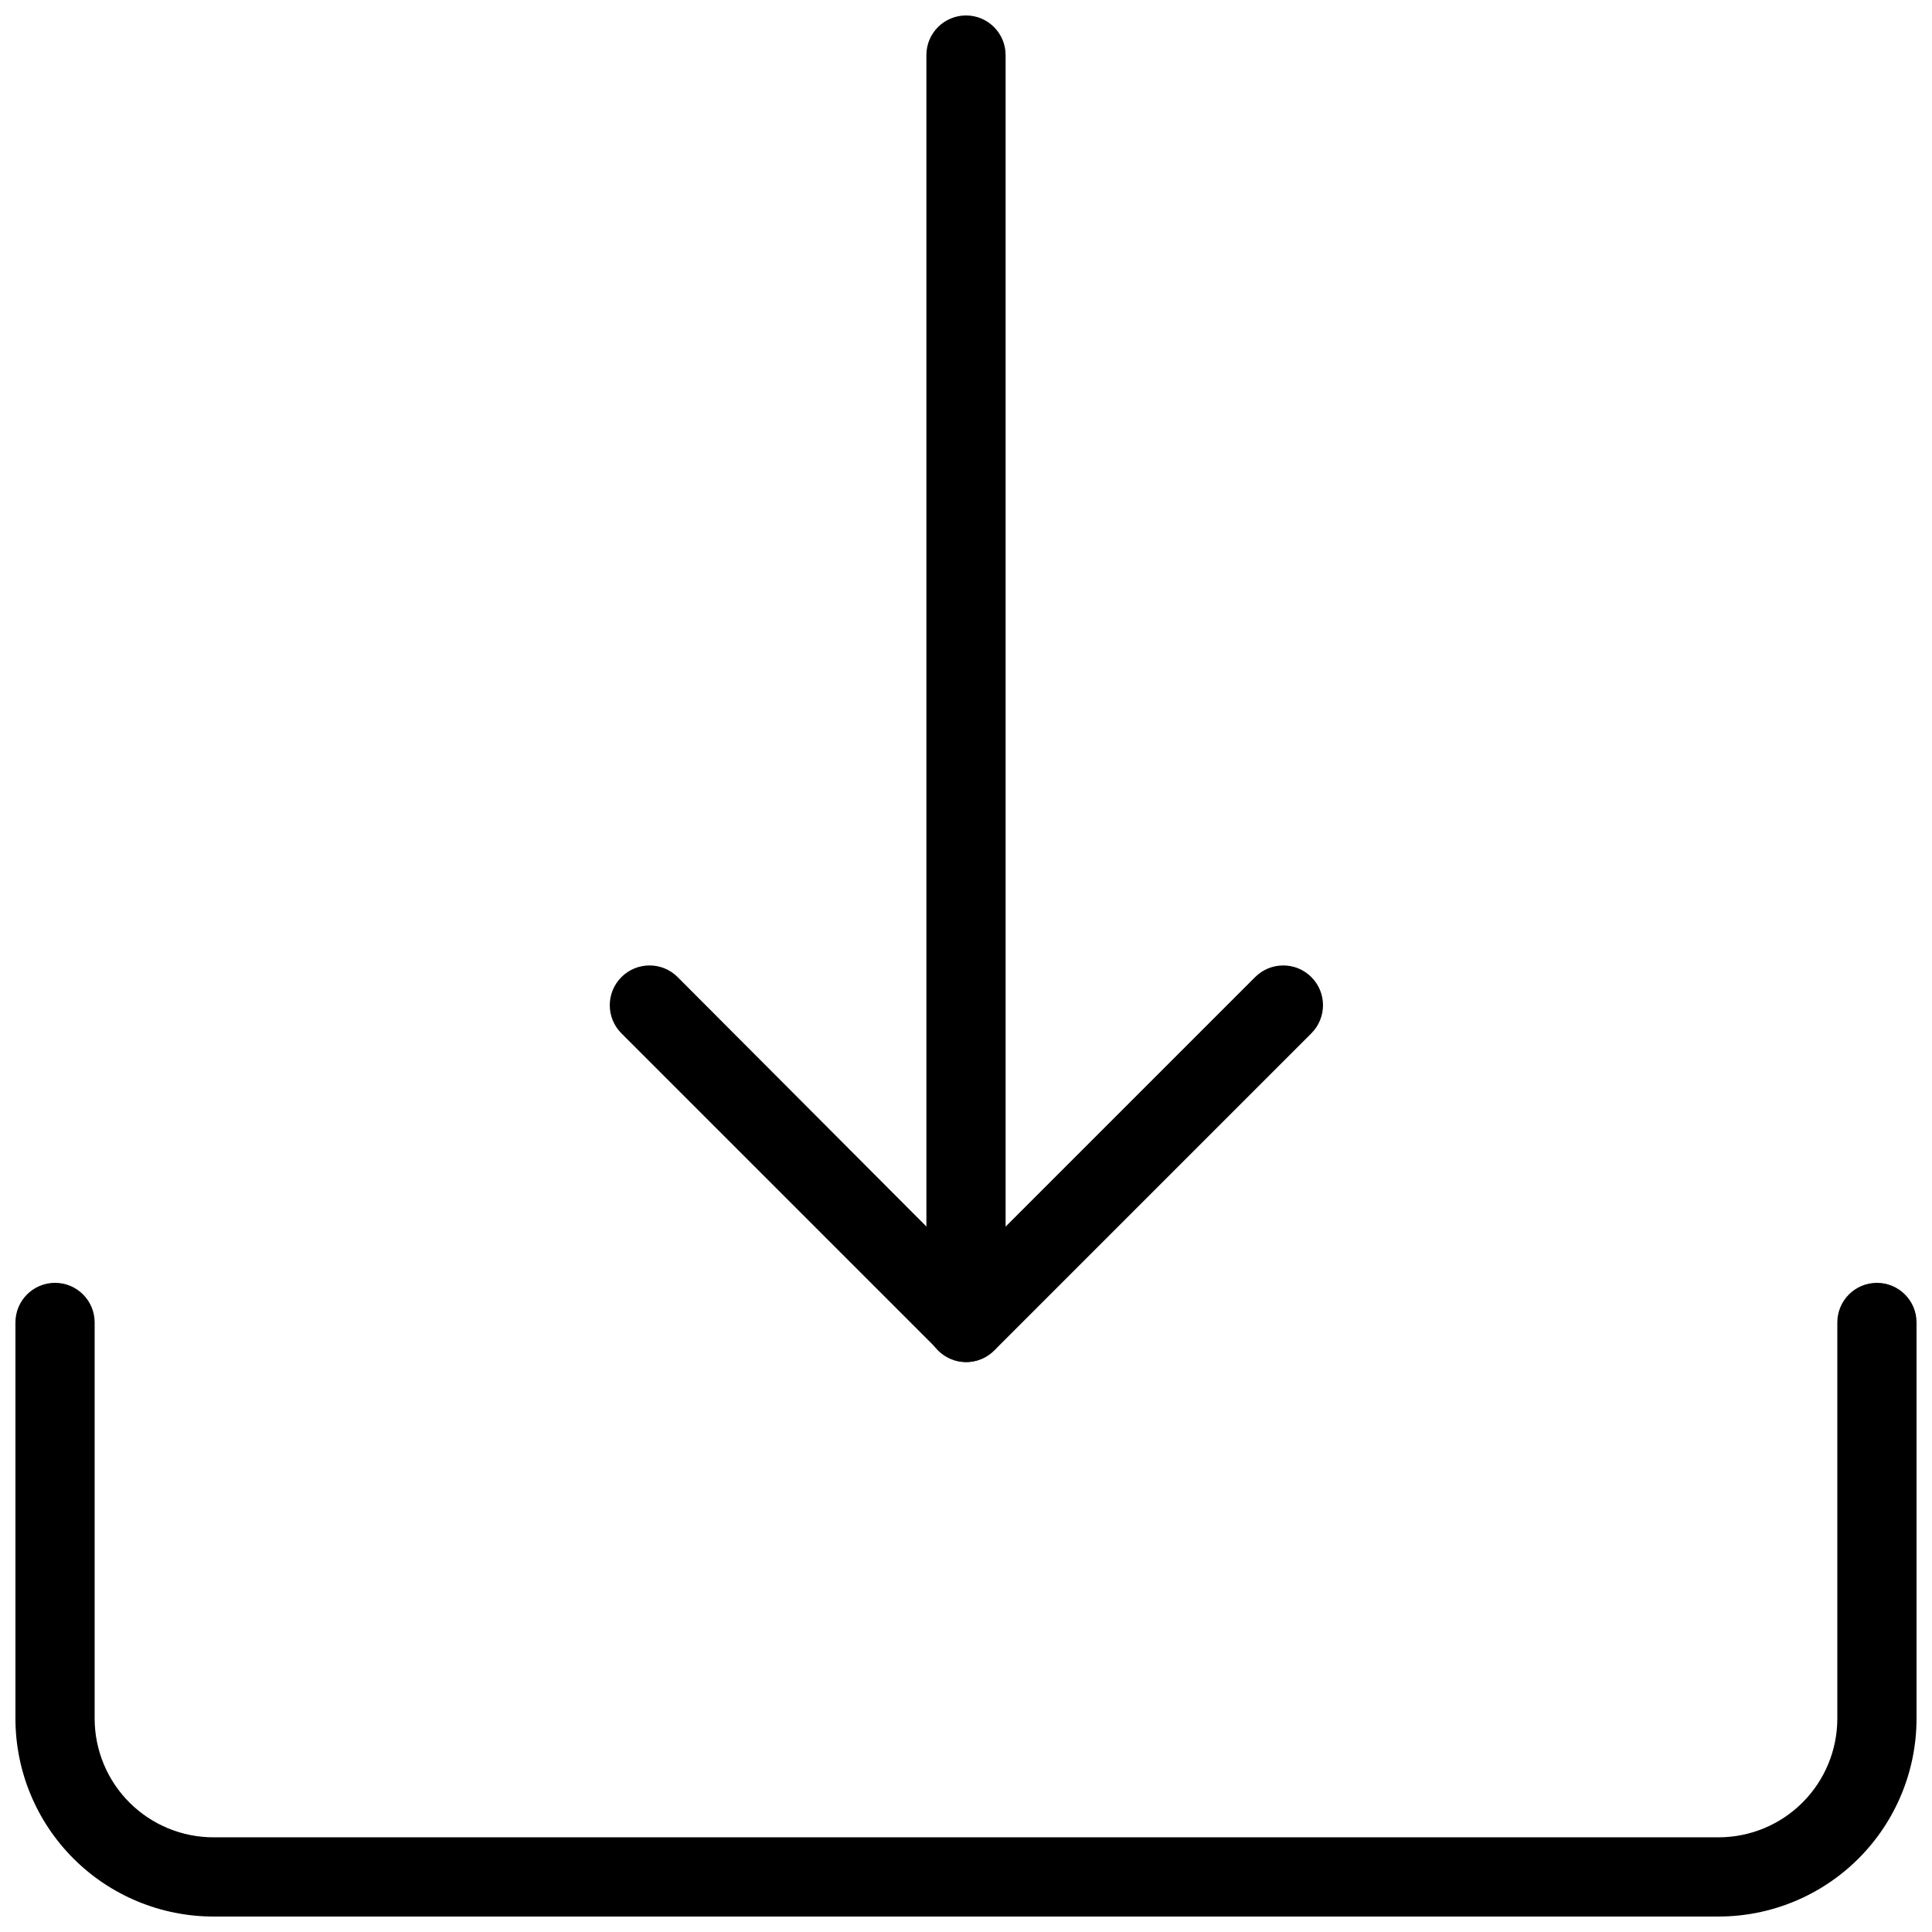 <?xml version="1.0" encoding="UTF-8"?>
<!-- Uploaded to: SVG Repo, www.svgrepo.com, Generator: SVG Repo Mixer Tools -->
<svg width="800px" height="800px" version="1.1" viewBox="144 144 512 512" xmlns="http://www.w3.org/2000/svg">
 <defs>
  <clipPath id="b">
   <path d="m389 148.09h22v356.91h-22z"/>
  </clipPath>
  <clipPath id="a">
   <path d="m148.09 483h503.81v168.9h-503.81z"/>
  </clipPath>
 </defs>
 <g clip-path="url(#b)">
  <path d="m400 504.96c-5.797 0-10.496-4.699-10.496-10.496v-335.87c0-5.797 4.699-10.496 10.496-10.496s10.496 4.699 10.496 10.496v335.87c0 2.785-1.105 5.457-3.074 7.422-1.969 1.969-4.641 3.074-7.422 3.074z"/>
 </g>
 <path d="m400 504.96c-2.769-0.039-5.41-1.168-7.348-3.148l-83.969-83.969c-4.117-4.113-4.117-10.785 0-14.902 4.113-4.117 10.789-4.117 14.902 0l76.414 76.621 76.621-76.621c4.113-4.117 10.785-4.117 14.902 0 4.117 4.117 4.117 10.789 0 14.902l-83.969 83.969c-1.988 2.031-4.715 3.168-7.555 3.148z"/>
 <g clip-path="url(#a)">
  <path d="m599.42 651.9h-398.85c-13.918 0-27.266-5.527-37.109-15.371-9.844-9.84-15.371-23.191-15.371-37.109v-104.96c0-5.797 4.699-10.496 10.496-10.496s10.496 4.699 10.496 10.496v104.96c0 8.352 3.316 16.363 9.223 22.266 5.906 5.906 13.914 9.223 22.266 9.223h398.85c8.352 0 16.363-3.316 22.266-9.223 5.906-5.902 9.223-13.914 9.223-22.266v-104.96c0-5.797 4.699-10.496 10.496-10.496s10.496 4.699 10.496 10.496v104.96c0 13.918-5.527 27.27-15.371 37.109-9.84 9.844-23.191 15.371-37.109 15.371z"/>
 </g>
</svg>